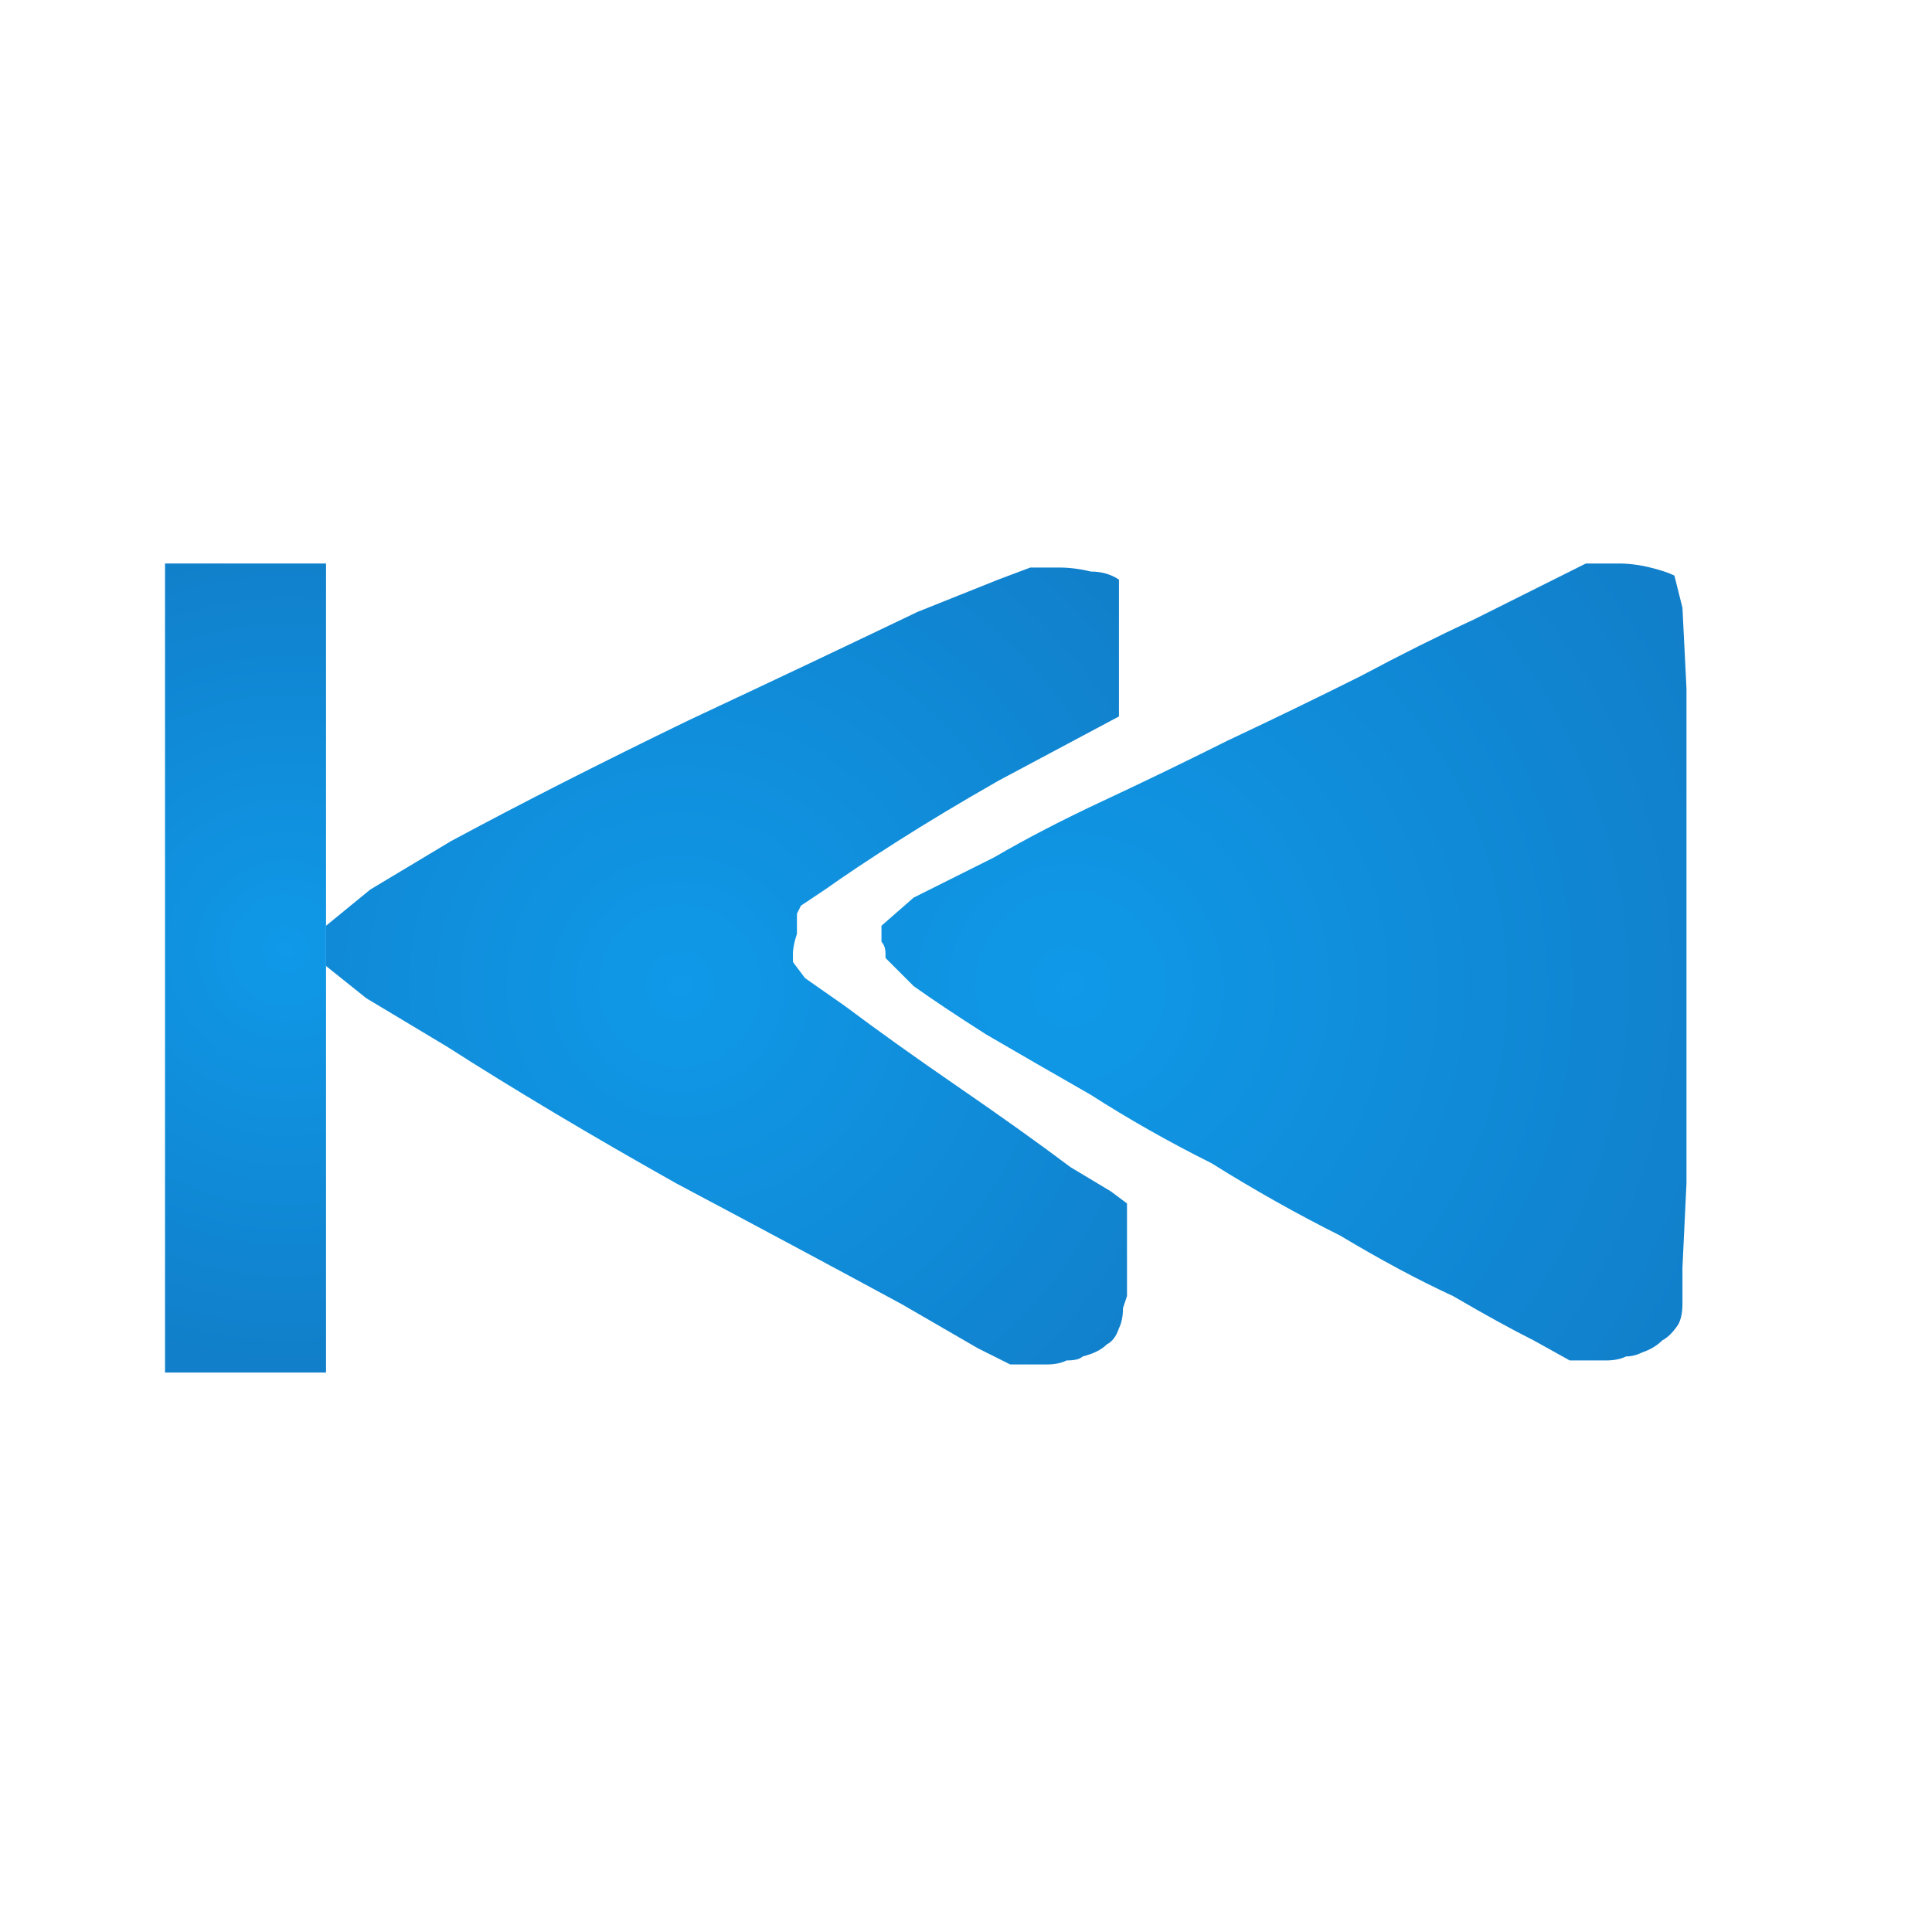 <svg xmlns="http://www.w3.org/2000/svg" height="24" width="24">
  <defs>
    <radialGradient cx="0" cy="0" gradientTransform="matrix(-0.002 0.006 -0.006 -0.002 3.55 11.8)" gradientUnits="userSpaceOnUse" id="gradient0" r="819.2" spreadMethod="pad">
      <stop offset="0" stop-color="#0F99E8" />
      <stop offset="0.992" stop-color="#117FCA" />
    </radialGradient>
    <radialGradient cx="0" cy="0" gradientTransform="matrix(0.007 -0.006 -0.006 -0.007 8.45 12.25)" gradientUnits="userSpaceOnUse" id="gradient1" r="819.2" spreadMethod="pad">
      <stop offset="0" stop-color="#0F99E8" />
      <stop offset="0.992" stop-color="#117FCA" />
    </radialGradient>
    <radialGradient cx="0" cy="0" gradientTransform="matrix(0.009 -0.006 -0.006 -0.009 13.3 12.25)" gradientUnits="userSpaceOnUse" id="gradient2" r="819.2" spreadMethod="pad">
      <stop offset="0" stop-color="#0F99E8" />
      <stop offset="0.992" stop-color="#117FCA" />
    </radialGradient>
    <radialGradient cx="0" cy="0" gradientTransform="matrix(0.012 0 0 0.012 -16.45 12)" gradientUnits="userSpaceOnUse" id="gradient3" r="819.2" spreadMethod="pad">
      <stop offset="0" stop-color="#0F99E8" />
      <stop offset="0.992" stop-color="#117FCA" />
    </radialGradient>
    <radialGradient cx="0" cy="0" gradientTransform="matrix(-0.001 0.009 -0.007 -0.002 -18.35 9.5)" gradientUnits="userSpaceOnUse" id="gradient4" r="819.2" spreadMethod="pad">
      <stop offset="0" stop-color="#0F99E8" />
      <stop offset="0.992" stop-color="#117FCA" />
    </radialGradient>
  </defs>
  <g>
    <path d="M4.05 11.5 L4.05 11.55 4.05 11.6 4.05 12 4.05 17.05 2.05 17.05 2.05 7 4.05 7 4.05 11.5" fill="url(#gradient0)" stroke="none" />
    <path d="M4.05 11.5 L4.6 11.05 5.6 10.45 Q6.9 9.75 8.55 8.95 10.15 8.2 11.4 7.6 L12.4 7.2 12.8 7.05 Q12.95 7.05 13.15 7.05 13.35 7.05 13.55 7.1 13.75 7.1 13.9 7.2 L13.9 7.4 Q13.9 7.6 13.9 7.95 13.9 8.35 13.9 8.9 13.15 9.3 12.4 9.7 11.7 10.1 11.15 10.45 10.6 10.8 10.25 11.05 L9.95 11.25 9.9 11.35 Q9.9 11.5 9.9 11.6 9.85 11.75 9.85 11.85 L9.85 11.95 10 12.15 10.5 12.5 Q11.1 12.95 11.9 13.5 12.7 14.05 13.3 14.5 L13.8 14.8 14 14.95 Q14 15.4 14 15.7 14 15.95 14 16.1 L13.95 16.25 Q13.95 16.4 13.9 16.5 13.85 16.65 13.75 16.7 13.65 16.8 13.45 16.85 13.4 16.9 13.25 16.9 13.15 16.95 13 16.95 12.9 16.95 12.75 16.95 12.65 16.95 12.55 16.95 L12.15 16.75 11.2 16.2 Q10 15.55 8.4 14.7 6.8 13.8 5.55 13 L4.55 12.4 4.05 12 4.05 11.6 4.05 11.55 Q4.05 11.55 4.05 11.55 4.05 11.55 4.05 11.55 4.05 11.55 4.05 11.55 L4.05 11.5" fill="url(#gradient1)" stroke="none" />
    <path d="M11 11.9 L11 11.85 Q11 11.75 10.95 11.7 L10.95 11.55 10.95 11.5 11.35 11.15 Q11.75 10.95 12.35 10.65 12.95 10.3 13.7 9.95 14.45 9.6 15.25 9.2 16.1 8.8 16.9 8.4 17.65 8 18.3 7.7 18.9 7.4 19.3 7.2 L19.7 7 Q19.9 7 20.1 7 20.3 7 20.5 7.05 20.7 7.1 20.8 7.15 L20.9 7.55 20.95 8.55 Q20.95 9.9 20.95 11.65 20.95 13.35 20.95 14.7 L20.9 15.75 20.9 16.2 Q20.9 16.35 20.85 16.45 20.75 16.6 20.65 16.65 20.55 16.75 20.4 16.8 20.3 16.85 20.2 16.85 20.1 16.9 19.95 16.9 19.8 16.9 19.7 16.9 19.6 16.9 19.5 16.9 L19.05 16.65 Q18.65 16.45 18.05 16.1 17.4 15.8 16.65 15.35 15.85 14.95 15.05 14.45 14.25 14.05 13.55 13.6 12.85 13.2 12.25 12.85 11.7 12.5 11.35 12.25 L11 11.9" fill="url(#gradient2)" stroke="none" />
    <path d="M-7.9 16.95 L-8.35 16.7 Q-8.75 16.5 -9.4 16.15 -10 15.8 -10.8 15.4 -11.6 14.95 -12.4 14.5 -13.15 14.05 -13.9 13.65 -14.6 13.25 -15.2 12.9 -15.75 12.55 -16.1 12.3 L-16.5 11.95 -16.5 11.85 Q-16.5 11.8 -16.5 11.7 L-16.5 11.6 -16.5 11.55 -16.1 11.2 Q-15.7 11 -15.1 10.65 -14.5 10.35 -13.75 10 -12.95 9.65 -12.2 9.25 -11.35 8.85 -10.55 8.45 -9.75 8.05 -9.15 7.75 -8.5 7.4 -8.15 7.25 L-7.7 7.05 Q-7.55 7.05 -7.35 7.05 -7.1 7.05 -6.95 7.1 -6.75 7.1 -6.6 7.2 L-6.55 7.6 -6.5 8.6 Q-6.45 9.95 -6.45 11.65 -6.45 13.4 -6.5 14.75 L-6.5 15.8 -6.5 16.25 Q-6.55 16.4 -6.6 16.5 -6.65 16.65 -6.75 16.7 -6.85 16.8 -7 16.85 -7.1 16.9 -7.2 16.9 -7.35 16.95 -7.45 16.95 -7.6 16.95 -7.7 16.95 -7.85 16.95 -7.9 16.95" fill="url(#gradient3)" stroke="none" />
    <path d="M-19.55 7.1 L-17.55 7.1 -17.55 17.15 -19.55 17.15 -19.55 7.1" fill="url(#gradient4)" stroke="none" />
  </g>
</svg>